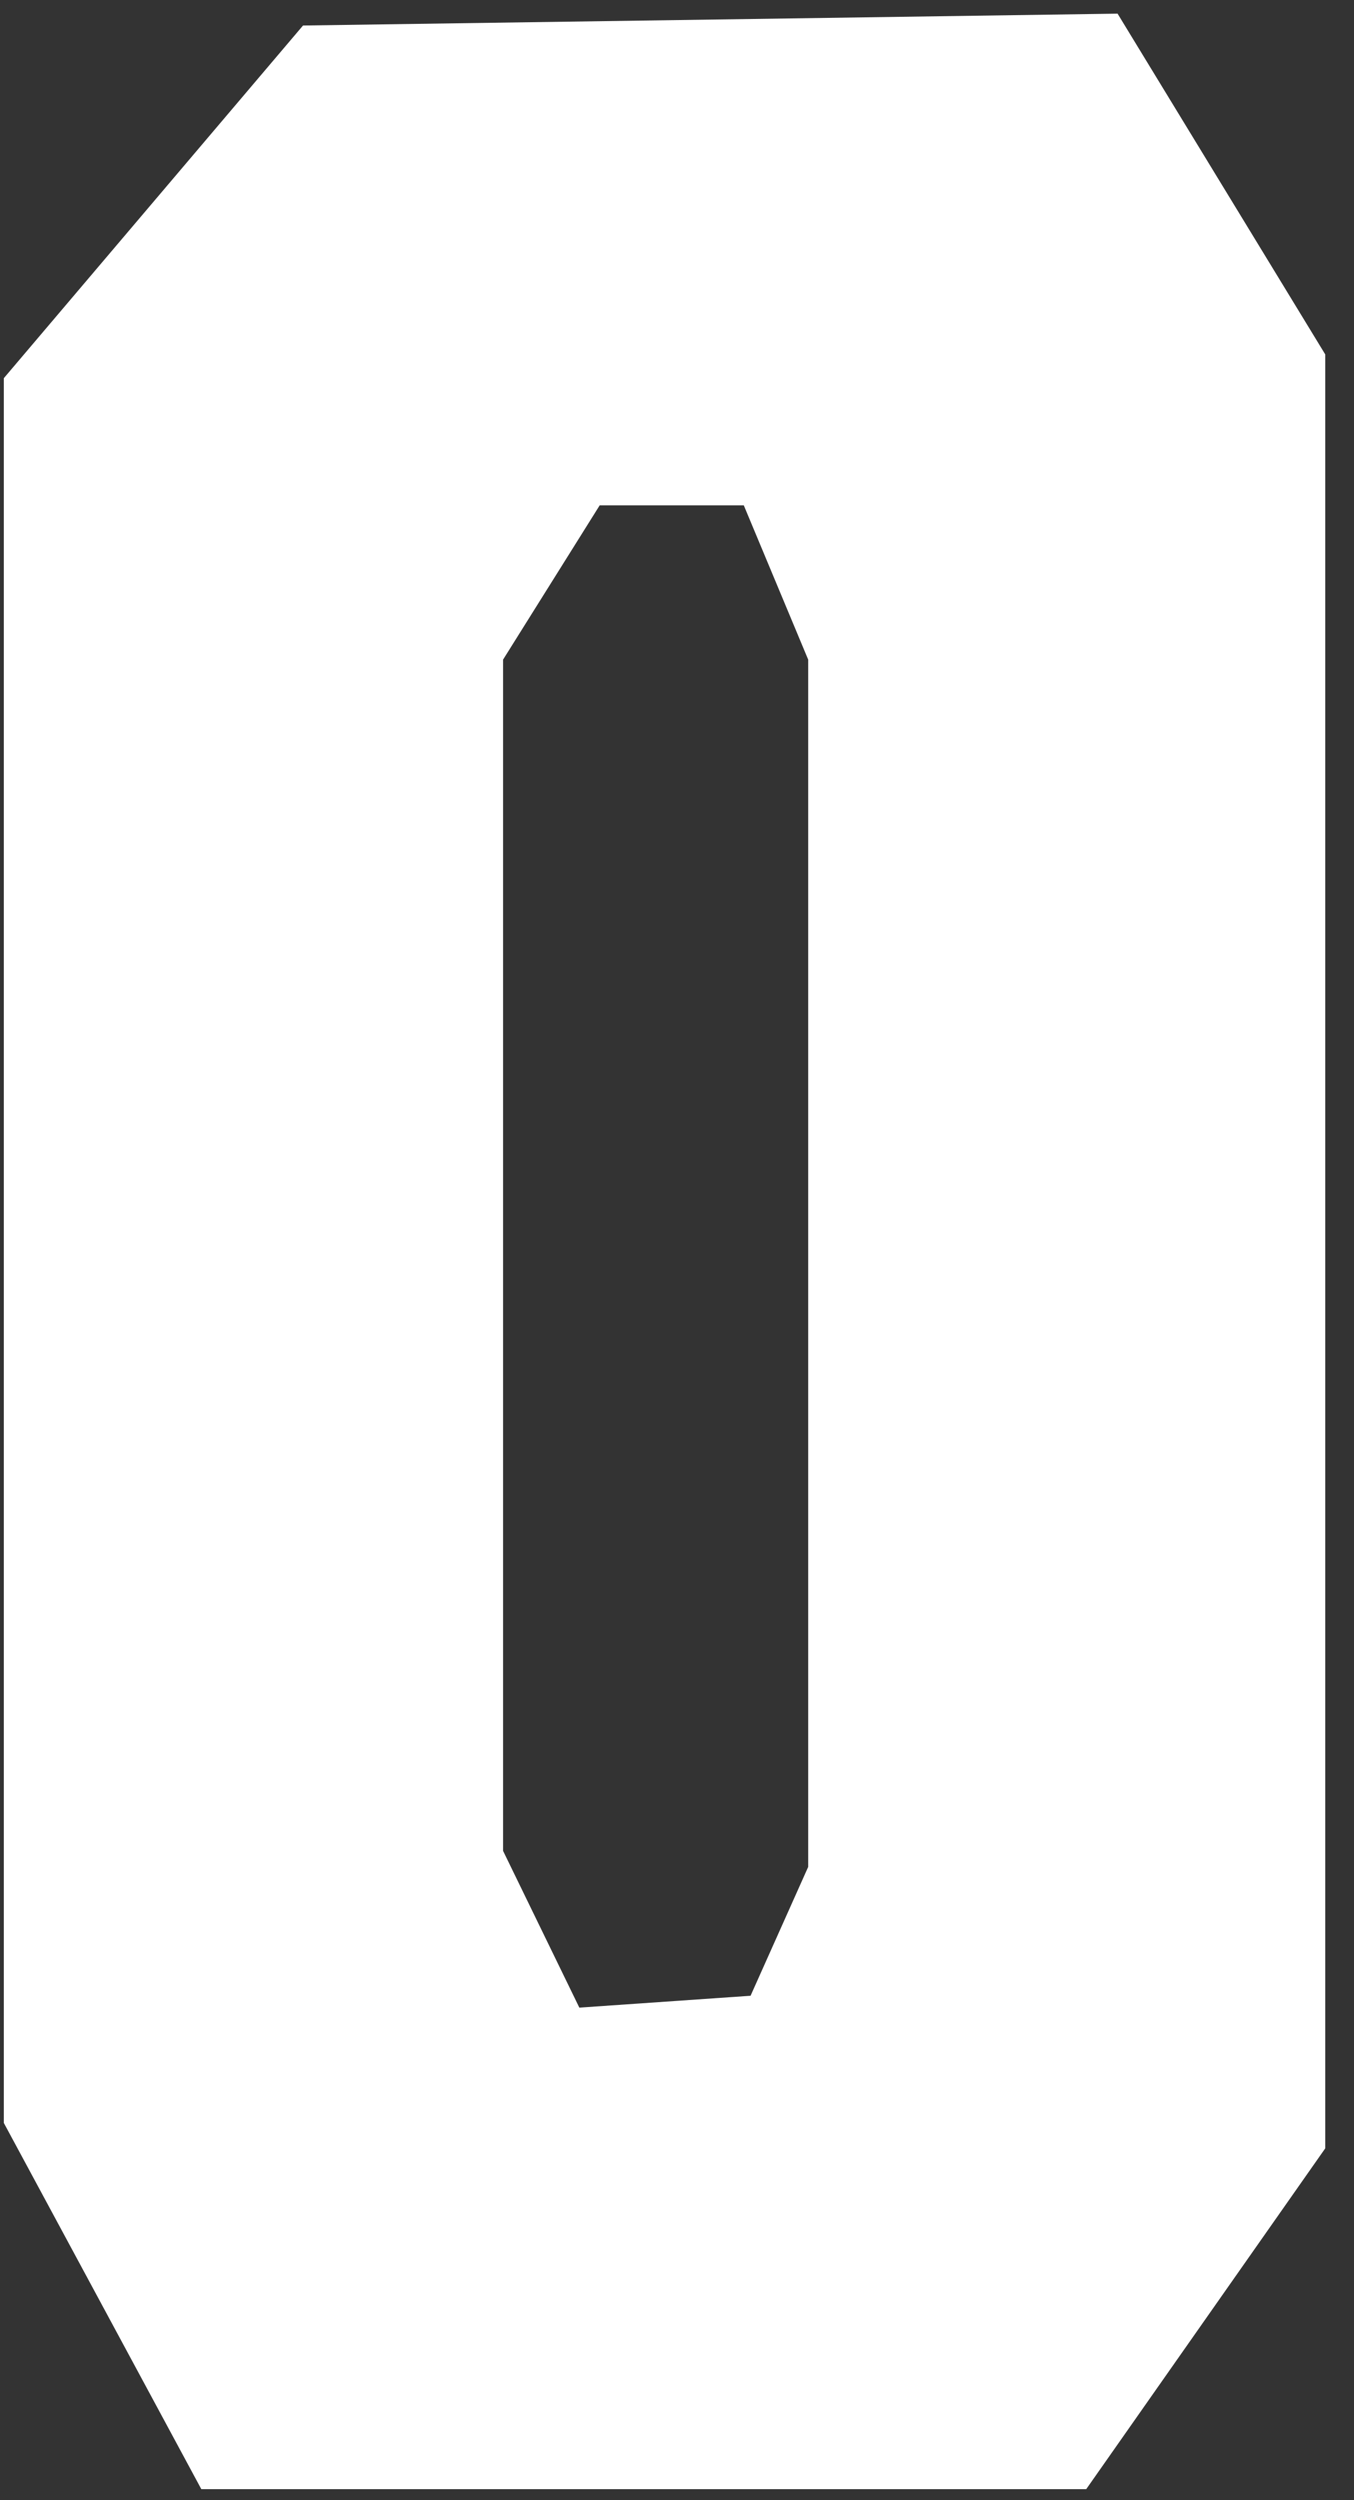 <svg 
 xmlns="http://www.w3.org/2000/svg"
 xmlns:xlink="http://www.w3.org/1999/xlink"
 width="39px" height="72px">
<rect width="100%" height="100%" fill="#333333" stroke="none"/>
<path fill-rule="evenodd"  fill="rgb(255, 255, 255)"
 d="M32.19,0.393 L38.172,10.207 L38.172,61.867 L31.287,71.682 L5.799,71.682 L0.11,61.135 L0.11,10.891 L8.728,0.735 L32.19,0.393 ZM14.490,18.996 L14.490,53.30 L16.687,57.815 L21.619,57.473 L23.279,53.762 L23.279,18.996 L21.424,14.553 L17.273,14.553 L14.490,18.996 Z"/>
</svg>
